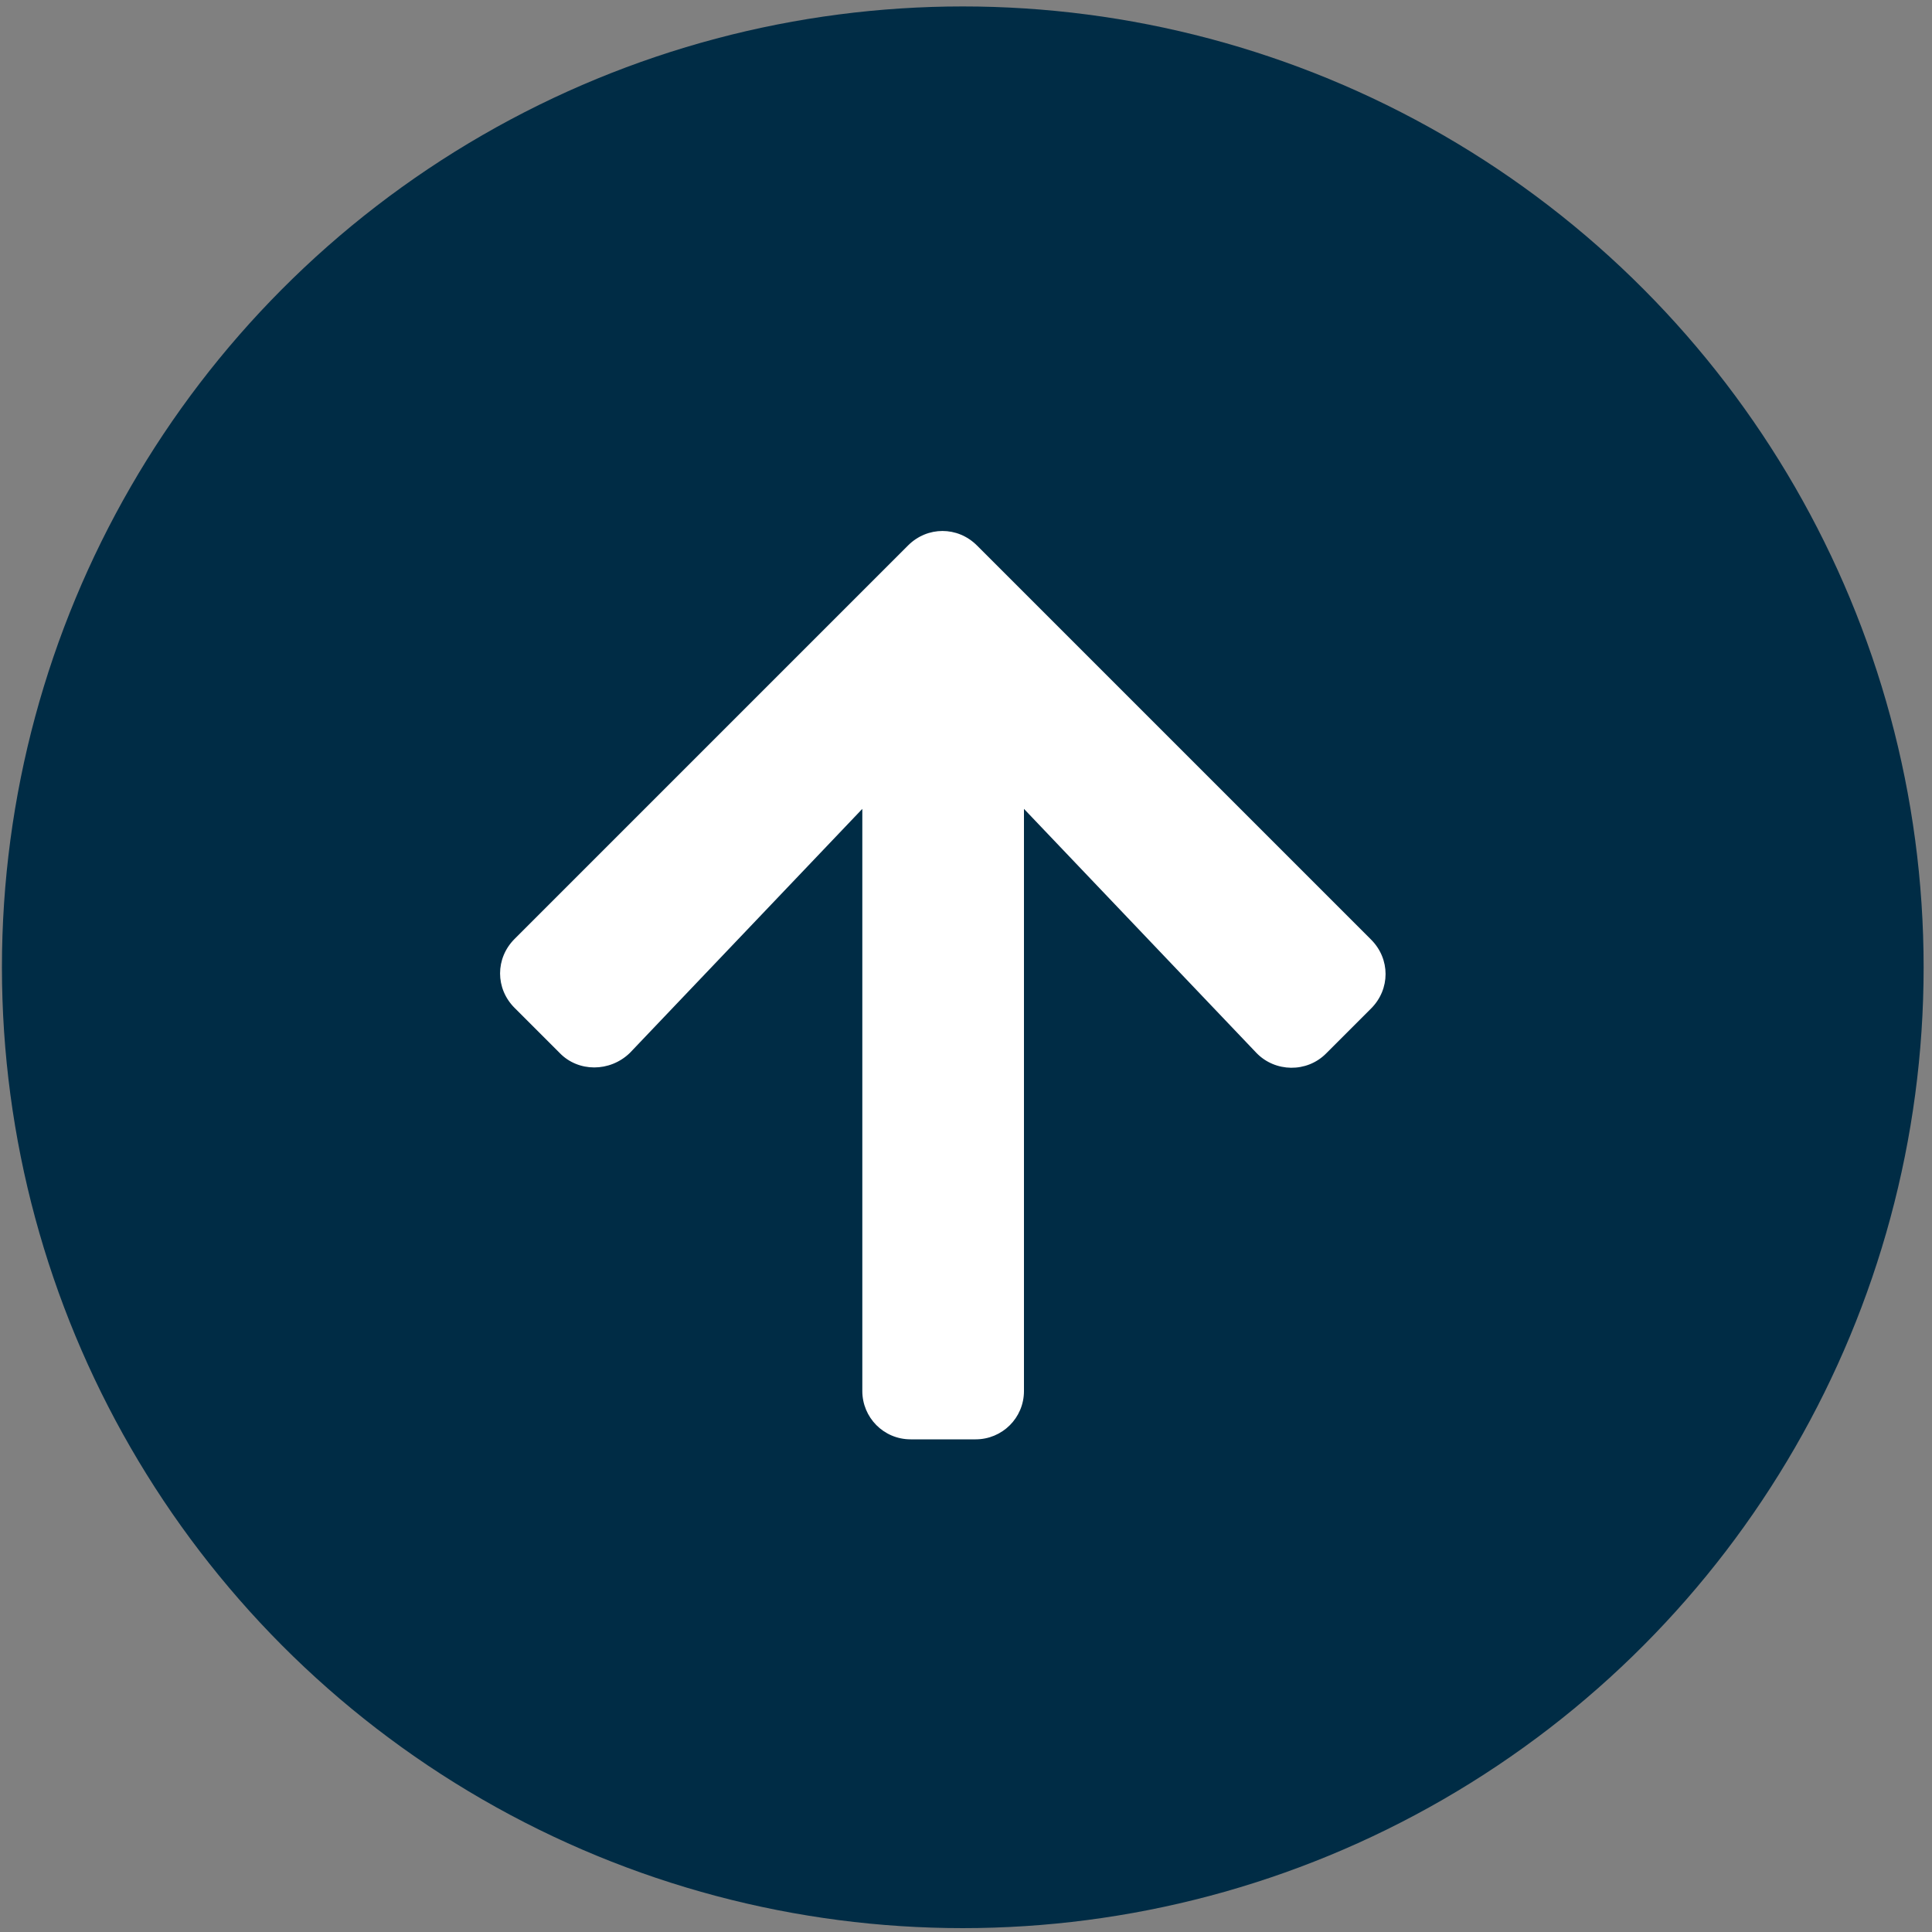 <?xml version="1.0" encoding="utf-8"?>
<!-- Generator: Adobe Illustrator 25.0.0, SVG Export Plug-In . SVG Version: 6.00 Build 0)  -->
<svg version="1.1" id="Capa_1" xmlns="http://www.w3.org/2000/svg" xmlns:xlink="http://www.w3.org/1999/xlink" x="0px" y="0px"
	 viewBox="0 0 300 300" style="enable-background:new 0 0 300 300;" xml:space="preserve">
<rect x="0" y="0" width="300" height="300" fill="#808080" stroke="none"/>
<style type="text/css">
	.st0{fill:#002c45;}
	.st1{fill:#FFFFFF;}
</style>
<circle class="st0" cx="149.5" cy="150.2" r="149.2"/>
<path class="st1" d="M86.9,163.5l-7-7c-3-3-3-7.7,0-10.7L141,84.7c3-3,7.7-3,10.7,0l61.2,61.2c3,3,3,7.7,0,10.7l-7,7
	c-3,3-7.9,2.9-10.8-0.1l-36.1-37.9v90.4c0,4.2-3.4,7.5-7.5,7.5h-10.1c-4.2,0-7.5-3.4-7.5-7.5v-90.4l-36.1,37.9
	C94.7,166.5,89.8,166.5,86.9,163.5L86.9,163.5z"/>
</svg>
